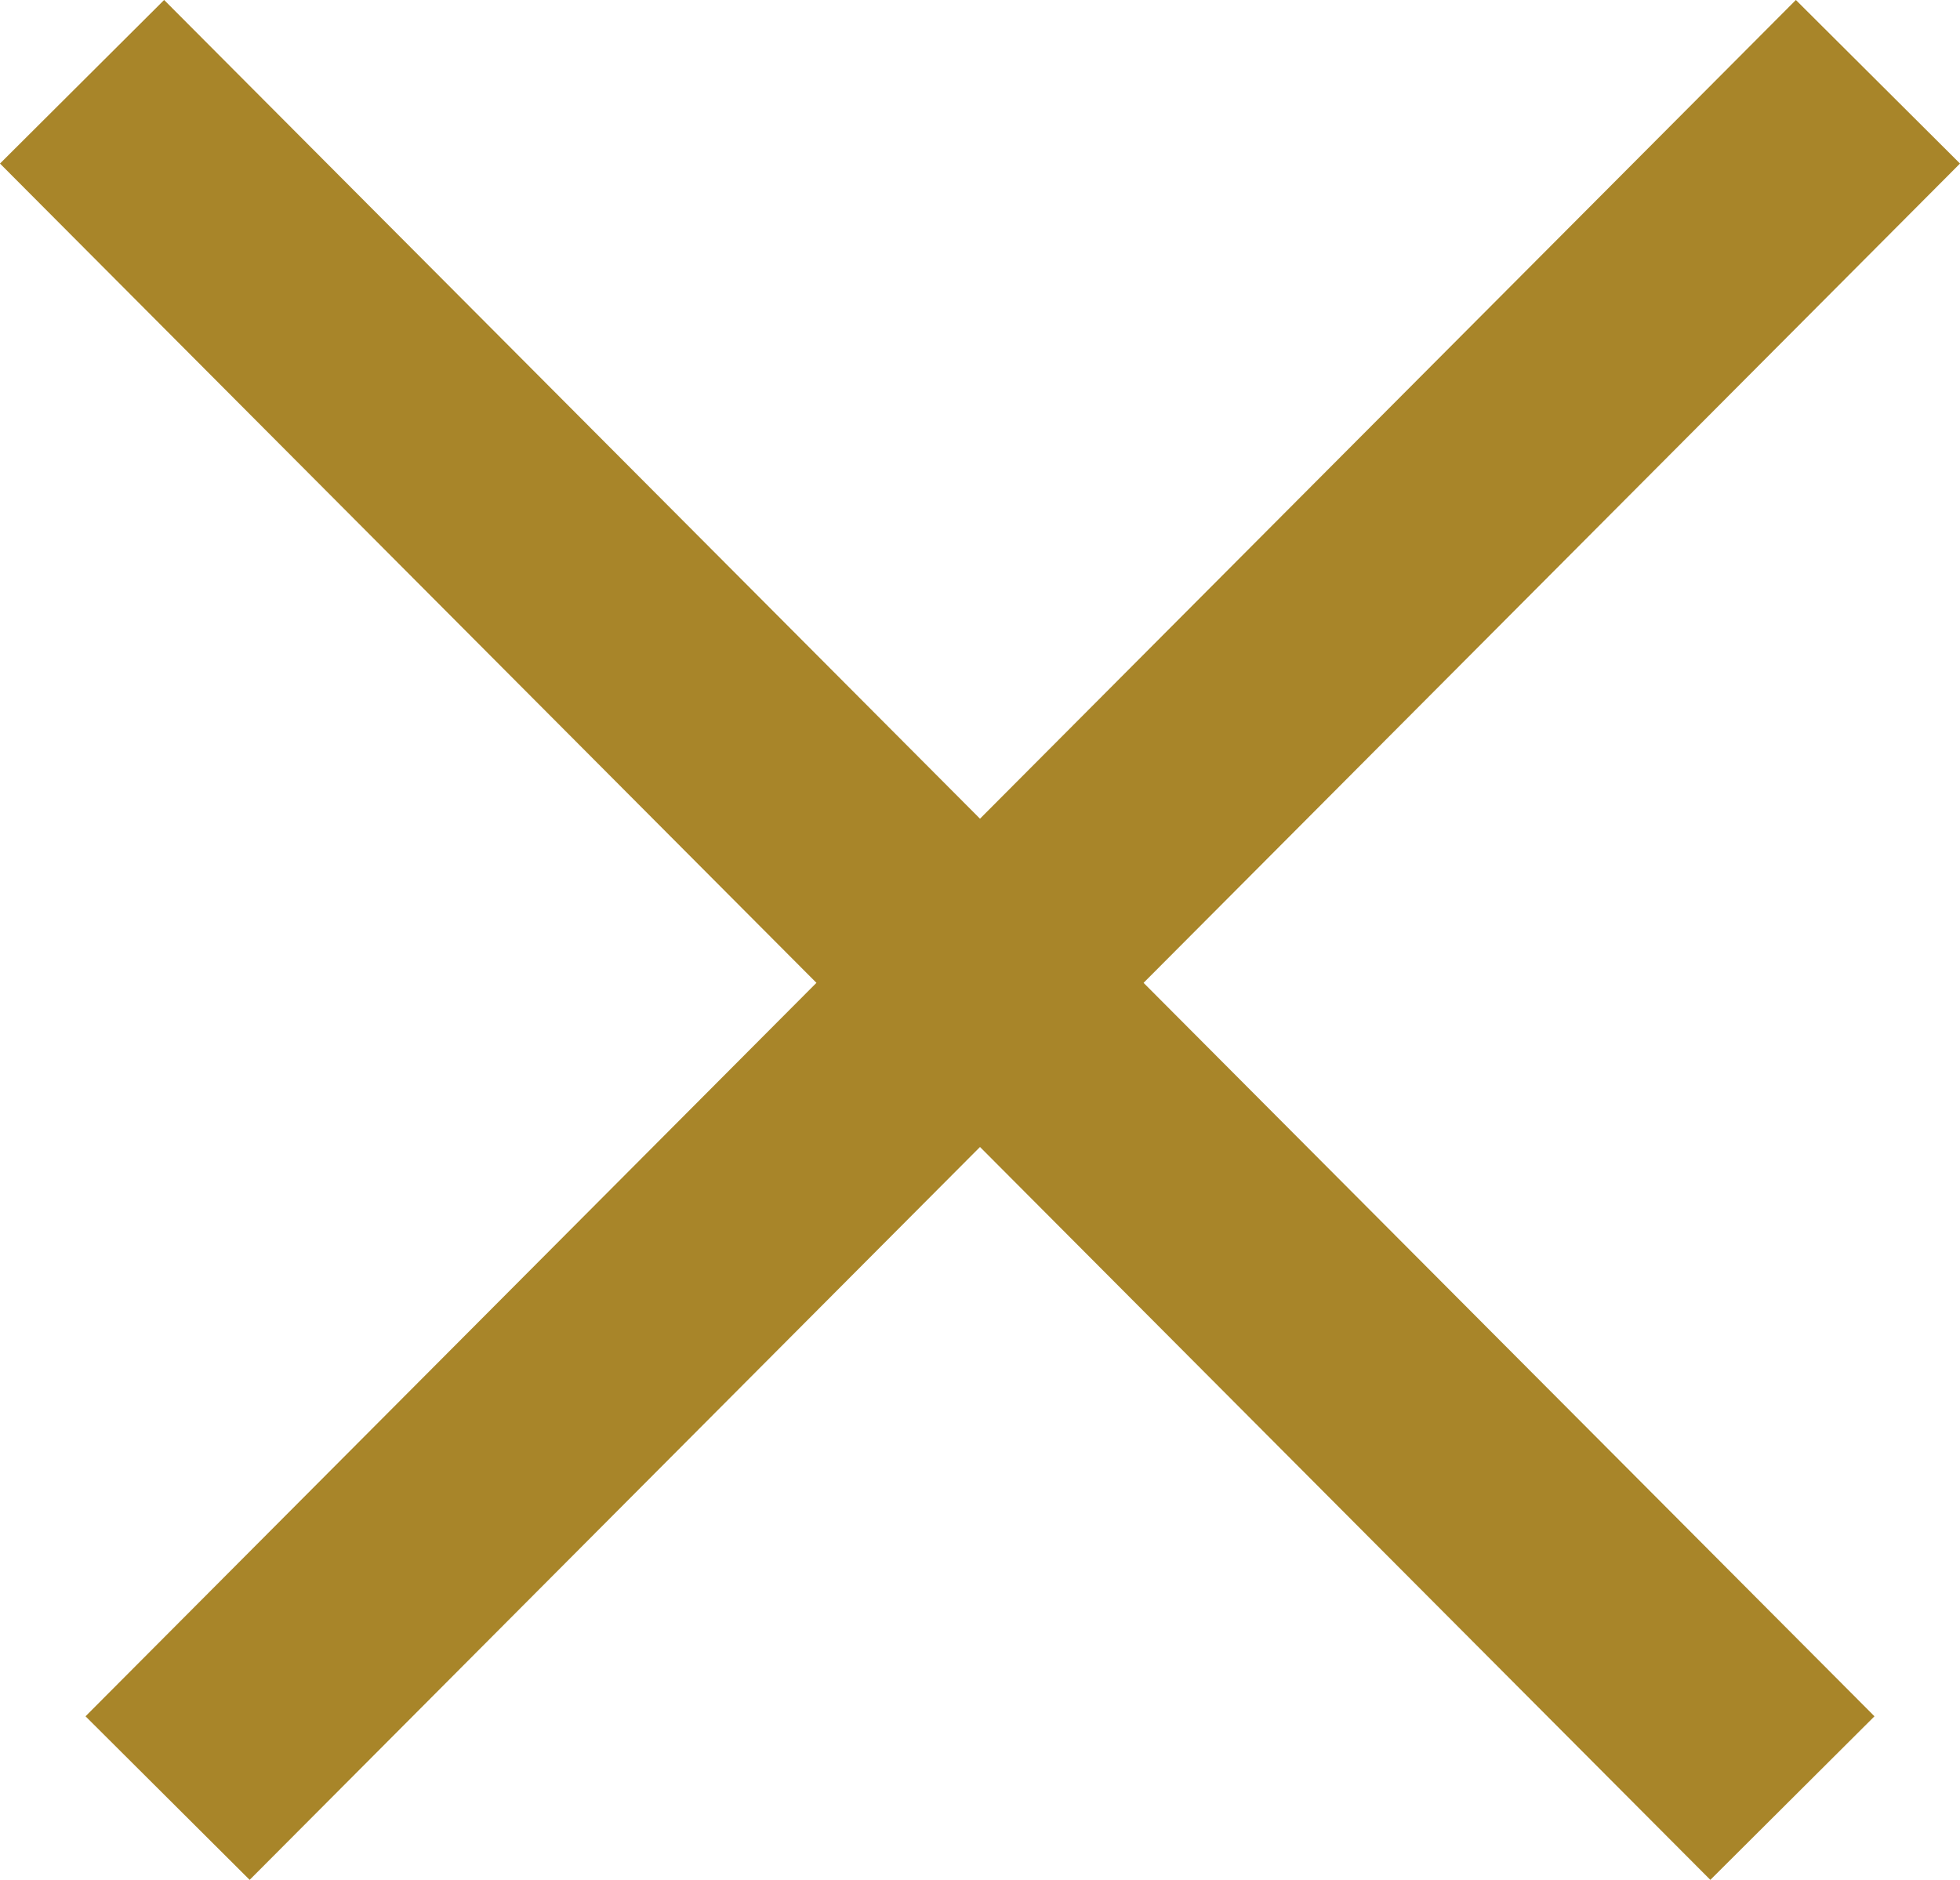 <svg xmlns="http://www.w3.org/2000/svg" width="67.667" height="64.902" viewBox="0 0 67.667 64.902">
  <g id="グループ_7571" data-name="グループ 7571" transform="translate(-566.167 -1187.376)">
    <g id="グループ_7570" data-name="グループ 7570" transform="translate(-263.5 688.897)">
      <line id="線_119" data-name="線 119" x2="59.048" y2="59.255" transform="translate(832.5 501.302)" fill="none" stroke="#a88529" stroke-width="8"/>
      <line id="線_120" data-name="線 120" x1="59.048" y2="59.255" transform="translate(835.453 501.302)" fill="none" stroke="#a88529" stroke-width="8"/>
    </g>
  </g>
</svg>
